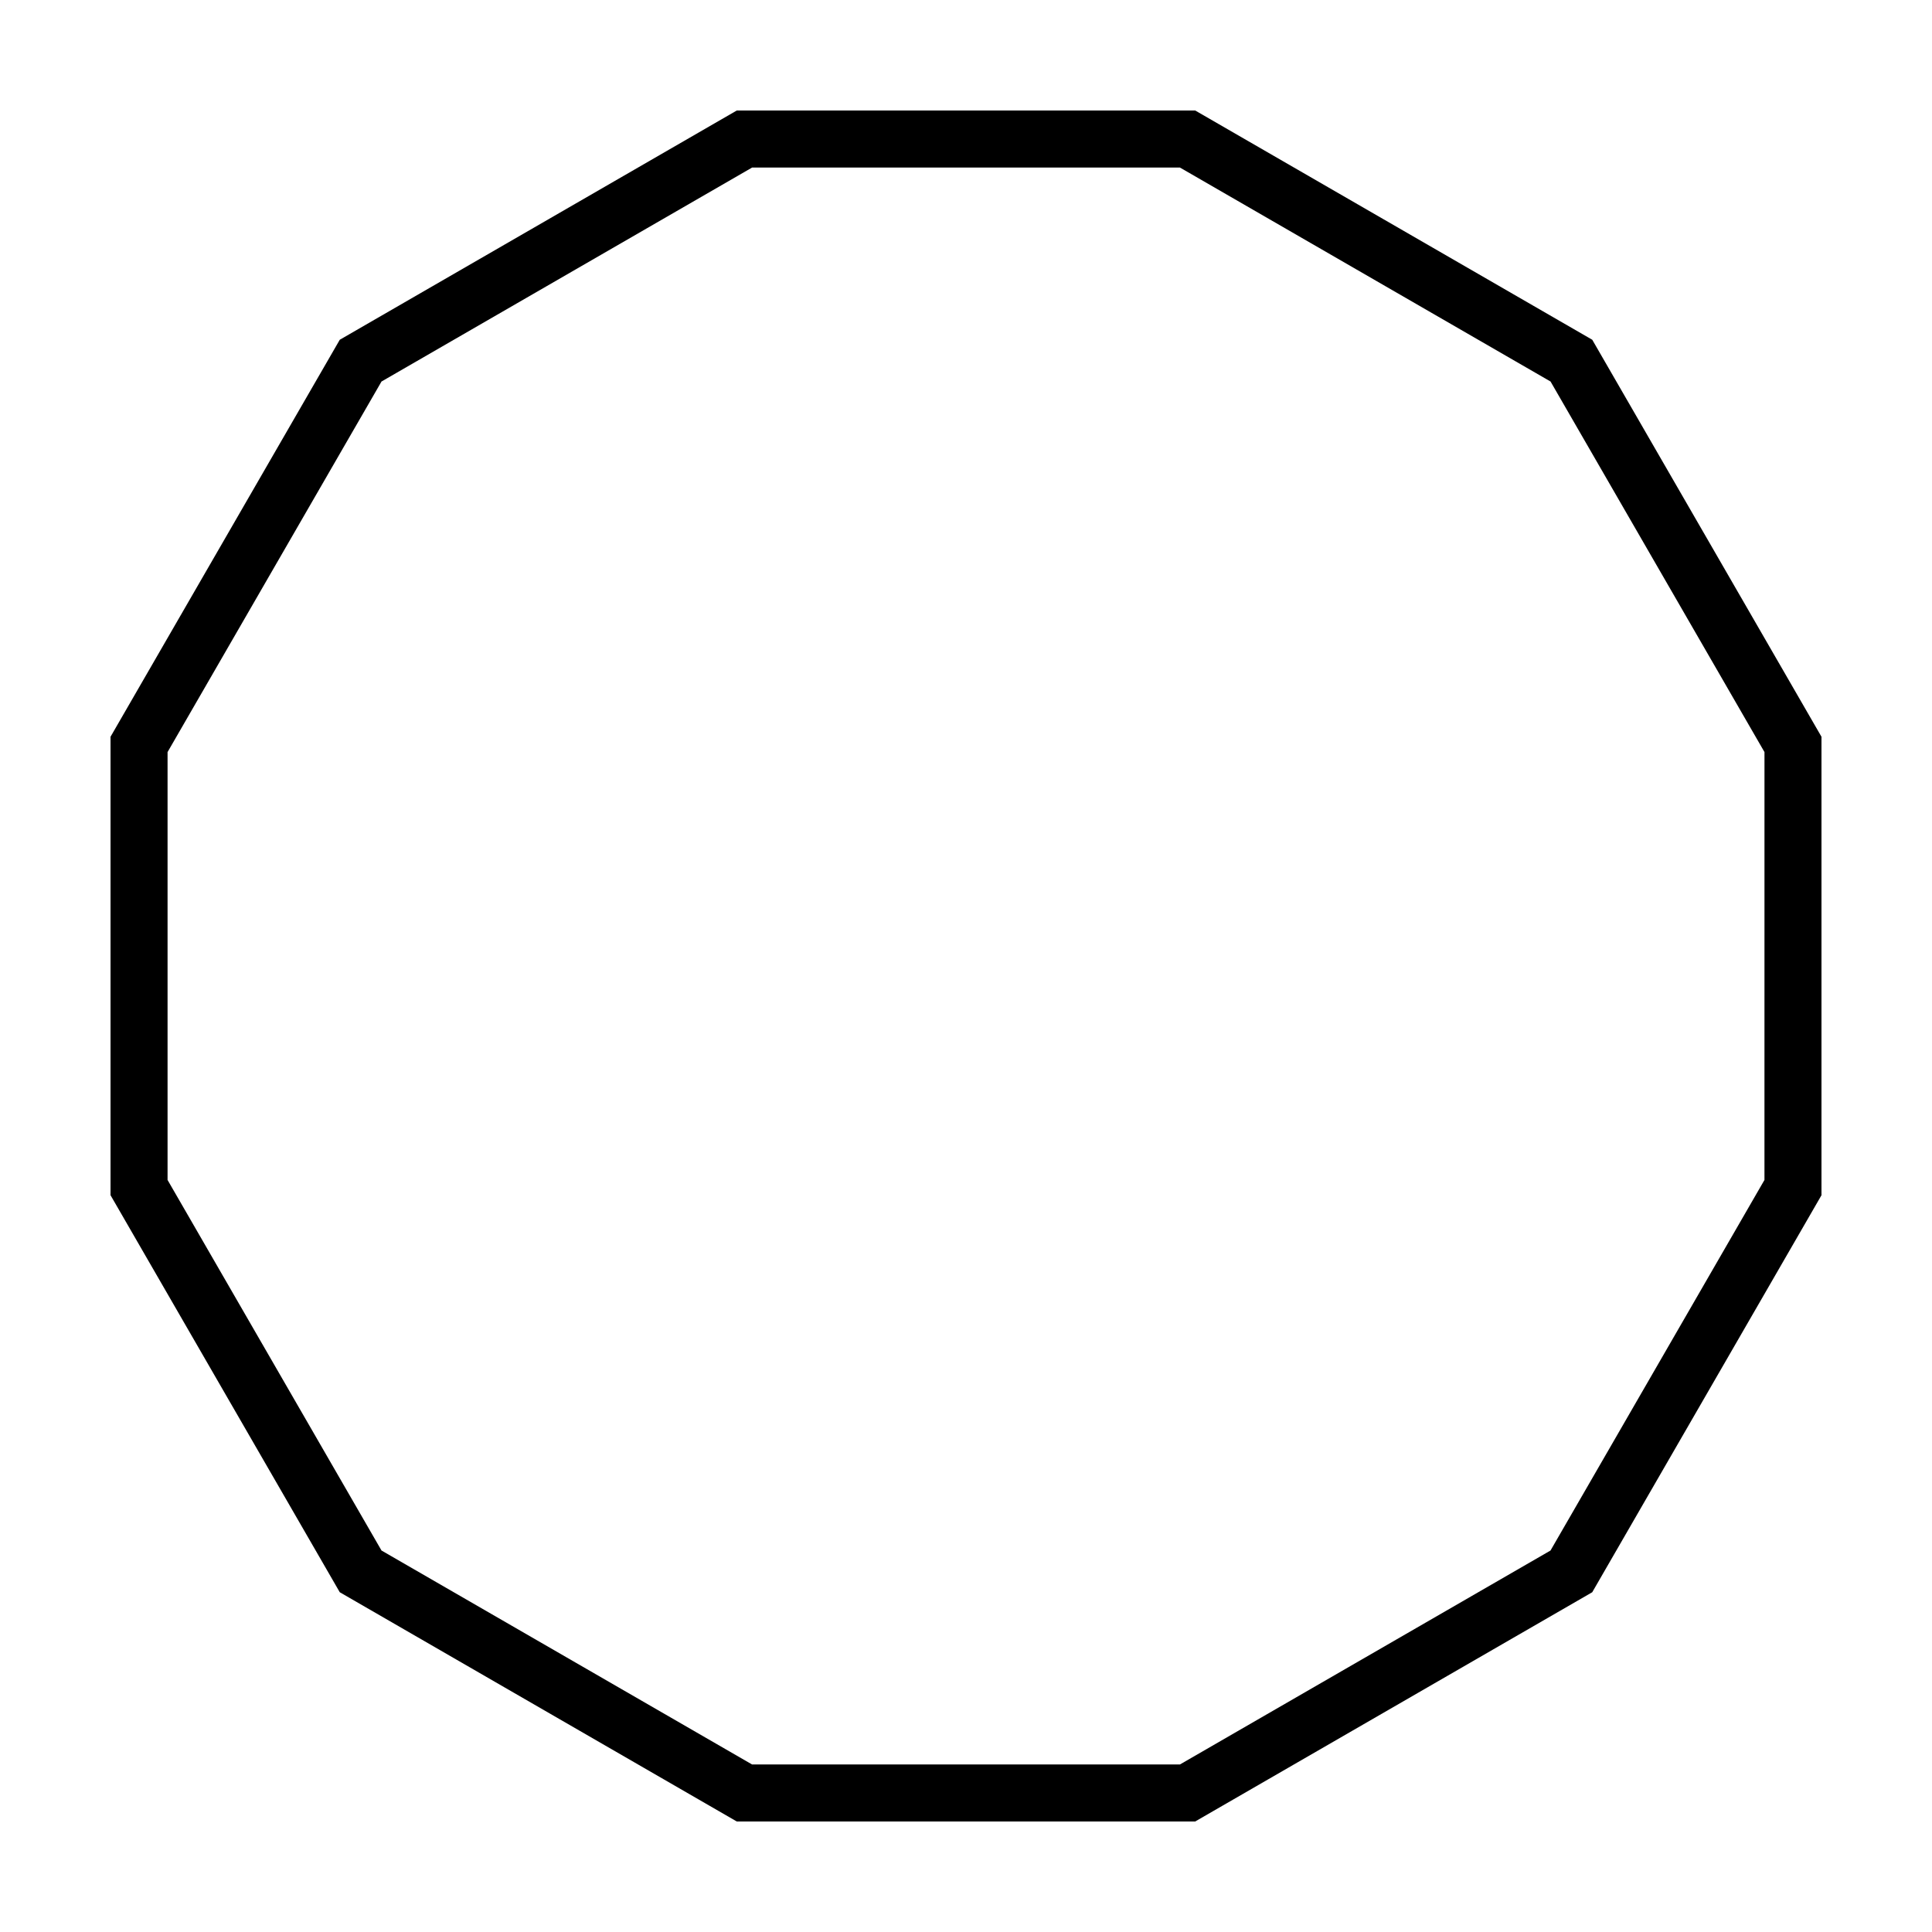 <?xml version="1.0" encoding="UTF-8"?>
<!-- Uploaded to: ICON Repo, www.iconrepo.com, Generator: ICON Repo Mixer Tools -->
<svg fill="#000000" width="800px" height="800px" version="1.1" viewBox="144 144 512 512" xmlns="http://www.w3.org/2000/svg">
 <path d="m460.75 173.29h-121.5l-105.21 60.75-60.75 105.21v121.49l60.75 105.22 105.21 60.75h121.49l105.22-60.75 60.75-105.21v-121.5l-60.746-105.21zm150.85 283.41-56.699 98.203-98.203 56.699h-113.39l-98.203-56.699-56.699-98.203v-113.39l56.699-98.203 98.203-56.699h113.4l98.203 56.699 56.695 98.203z"/>
</svg>